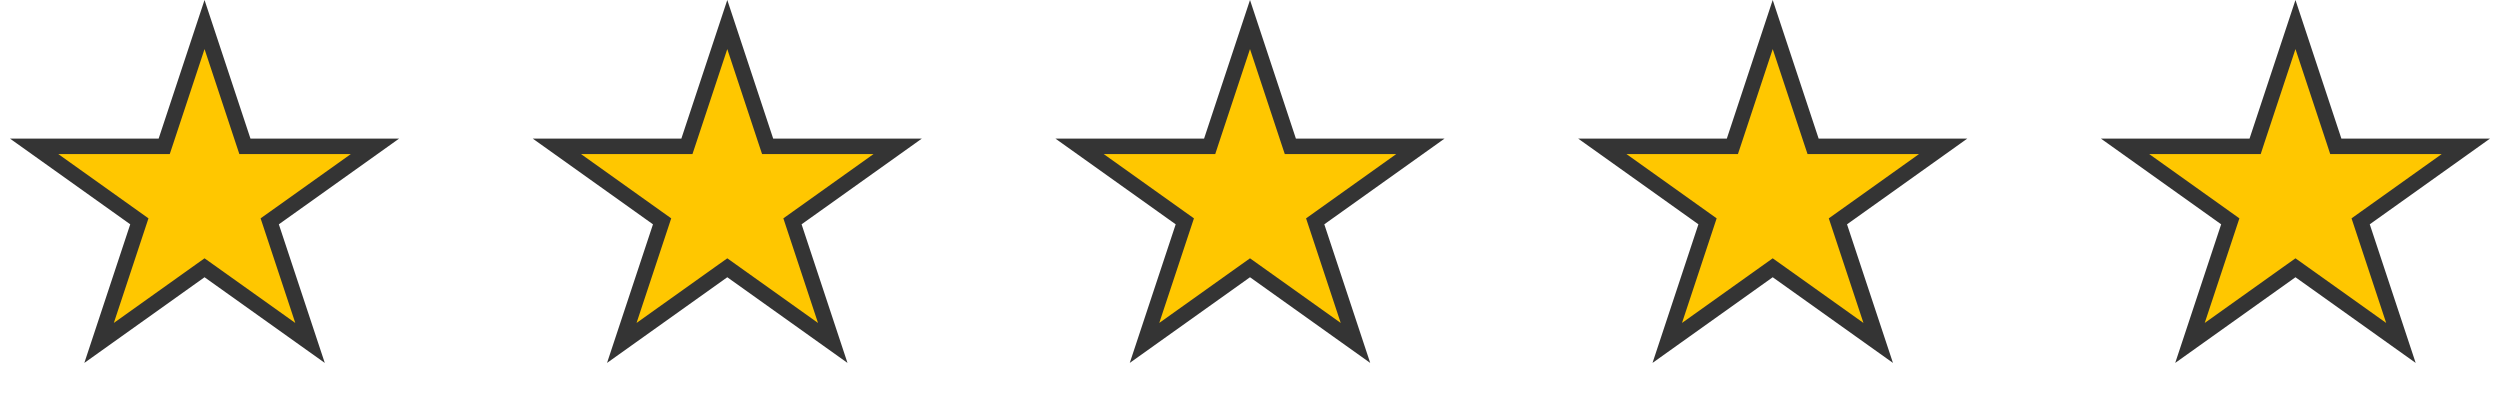 <svg width="81" height="13" viewBox="0 0 81 13" fill="none" xmlns="http://www.w3.org/2000/svg">
<path d="M6.627 0.795L7.878 4.57L7.935 4.741H8.115H12.149L8.89 7.064L8.739 7.171L8.797 7.346L10.045 11.111L6.772 8.779L6.627 8.676L6.482 8.779L3.21 11.111L4.457 7.346L4.515 7.171L4.365 7.064L1.106 4.741H5.139H5.32L5.377 4.57L6.627 0.795Z" fill="#FFC700" stroke="#343434" stroke-width="0.5"/>
<path d="M23.564 0.795L24.814 4.57L24.871 4.741H25.052H29.085L25.826 7.064L25.676 7.171L25.734 7.346L26.981 11.111L23.709 8.779L23.564 8.676L23.419 8.779L20.146 11.111L21.394 7.346L21.452 7.171L21.301 7.064L18.043 4.741H22.076H22.256L22.313 4.57L23.564 0.795Z" fill="#FFC700" stroke="#343434" stroke-width="0.5"/>
<path d="M40.5 0.795L41.75 4.57L41.807 4.741H41.988H46.021L42.762 7.064L42.612 7.171L42.67 7.346L43.917 11.111L40.645 8.779L40.5 8.676L40.355 8.779L37.082 11.111L38.33 7.346L38.388 7.171L38.237 7.064L34.978 4.741H39.012H39.193L39.249 4.57L40.5 0.795Z" fill="#FFC700" stroke="#343434" stroke-width="0.5"/>
<path d="M57.436 0.795L58.687 4.57L58.744 4.741H58.924H62.958L59.699 7.064L59.548 7.171L59.606 7.346L60.854 11.111L57.581 8.779L57.436 8.676L57.291 8.779L54.019 11.111L55.266 7.346L55.324 7.171L55.174 7.064L51.915 4.741H55.948H56.129L56.186 4.57L57.436 0.795Z" fill="#FFC700" stroke="#343434" stroke-width="0.5"/>
<path d="M74.373 0.795L75.624 4.57L75.68 4.741H75.861H79.894L76.635 7.064L76.485 7.171L76.543 7.346L77.79 11.111L74.518 8.779L74.373 8.676L74.228 8.779L70.955 11.111L72.203 7.346L72.261 7.171L72.111 7.064L68.852 4.741H72.885H73.066L73.122 4.57L74.373 0.795Z" fill="#FFC700" stroke="#343434" stroke-width="0.5"/>
</svg>

